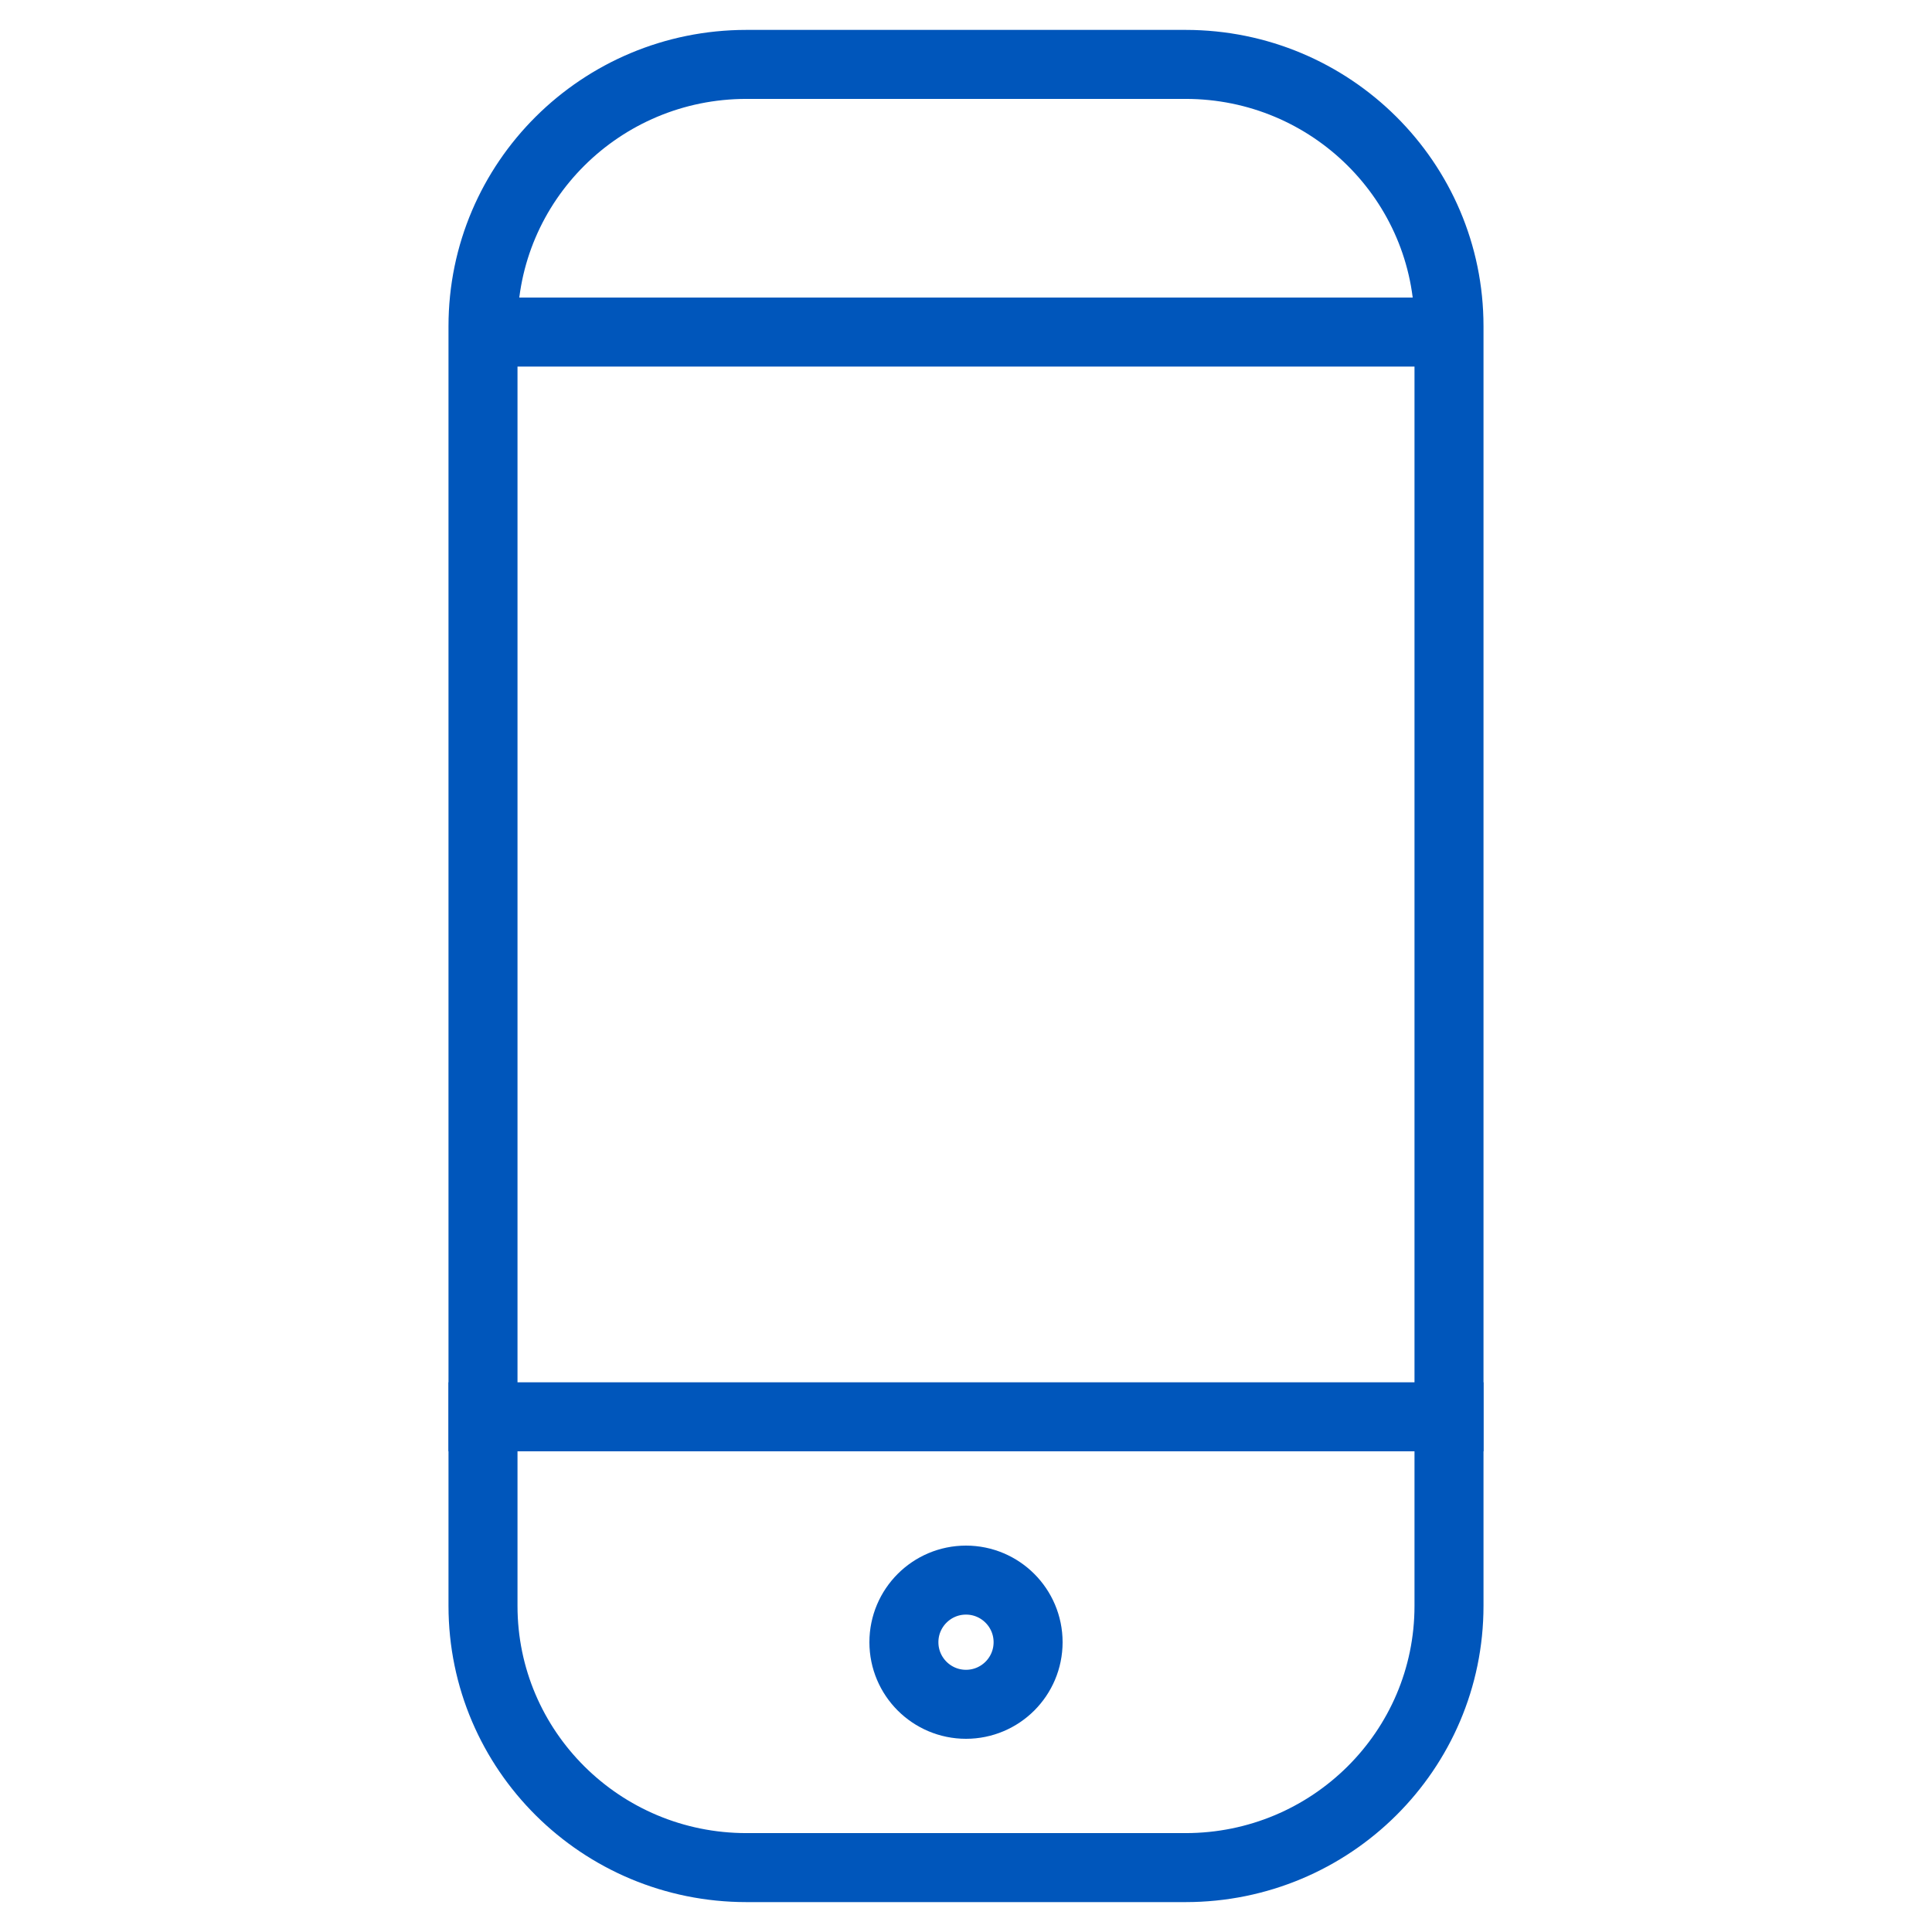 <svg width="42" height="42" viewBox="0 0 42 42" fill="none" xmlns="http://www.w3.org/2000/svg">
<path fill-rule="evenodd" clip-rule="evenodd" d="M16.227 1.4H25.773C28.936 1.4 31.5 3.947 31.5 7.09V34.91C31.5 38.053 28.936 40.6 25.773 40.6H16.227C13.064 40.6 10.5 38.053 10.5 34.91V7.09C10.5 3.947 13.064 1.4 16.227 1.4Z" stroke="#0056BB" stroke-width="1.5"/>
<path d="M11.113 7.219H30.8" stroke="#0056BB" stroke-width="1.5" stroke-linecap="square"/>
<path d="M10.5 30.8H31.5" stroke="#0056BB" stroke-width="1.5" stroke-linecap="square"/>
<path d="M21 37.05C20.255 37.05 19.65 36.446 19.65 35.7C19.65 34.955 20.255 34.35 21 34.35C21.745 34.35 22.35 34.955 22.35 35.7C22.35 36.446 21.745 37.05 21 37.05Z" stroke="#0056BB" stroke-width="1.5"/>
</svg>
